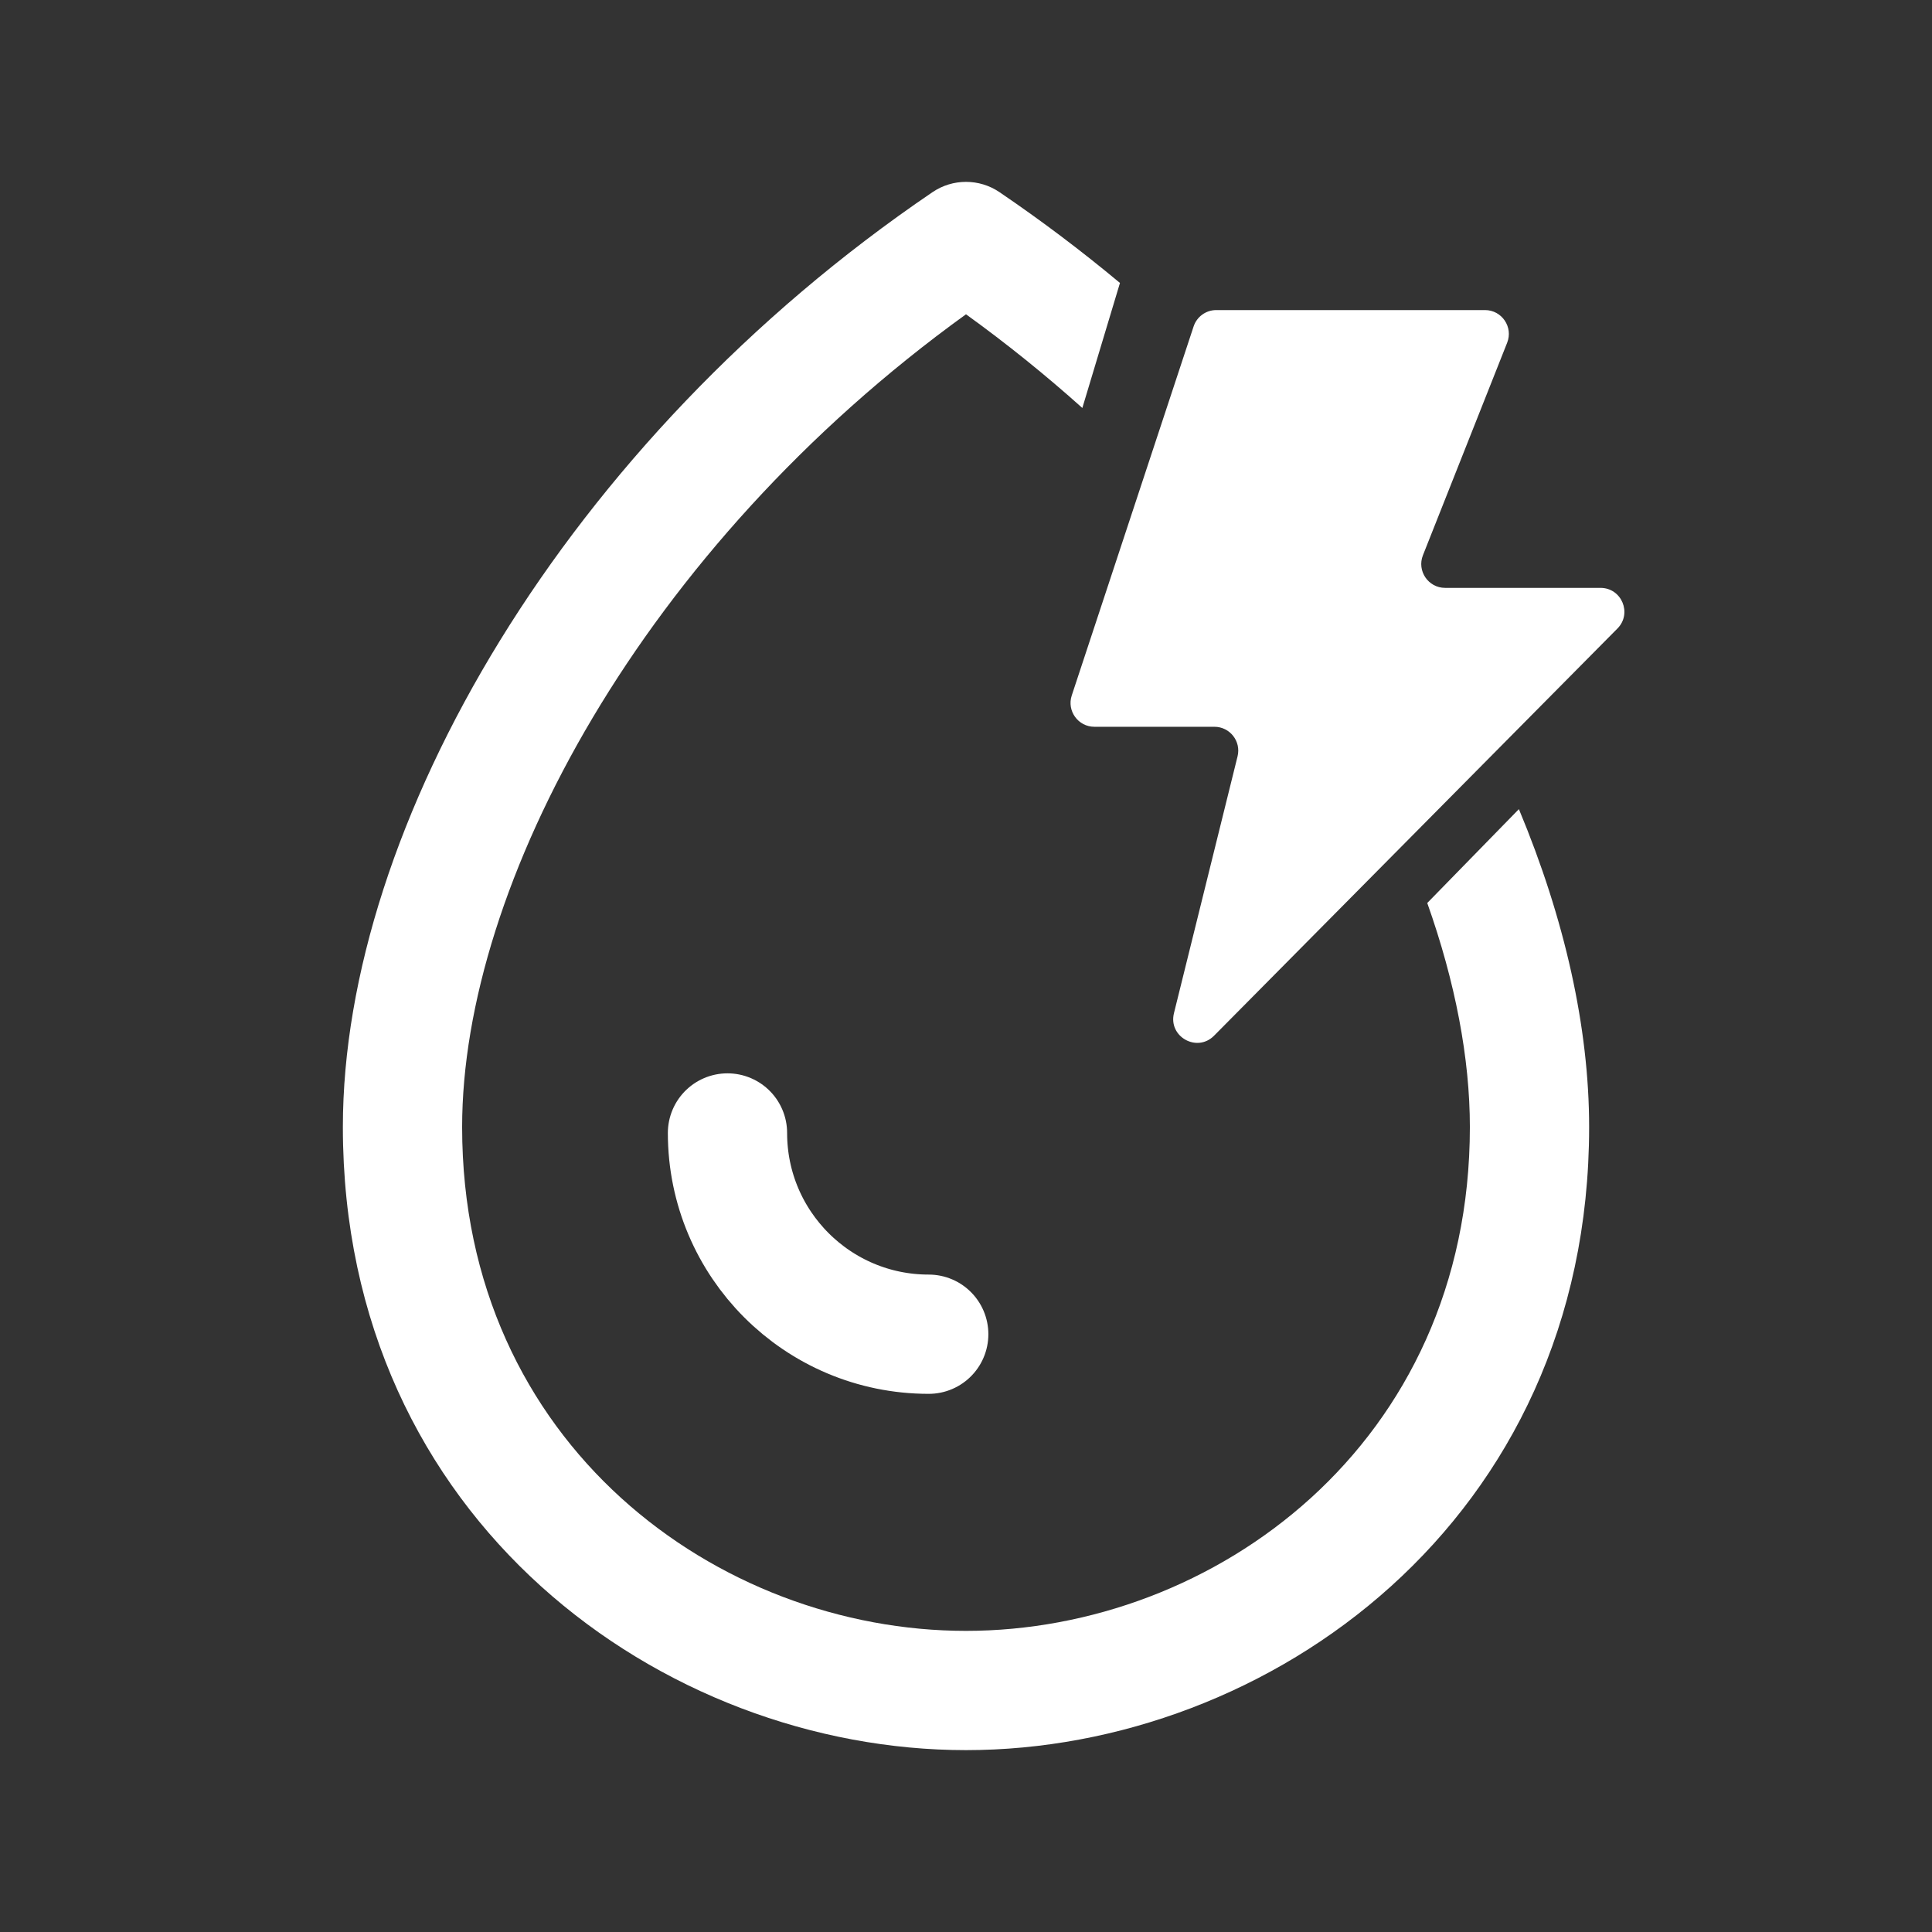 <svg width="162" height="162" viewBox="0 0 162 162" fill="none" xmlns="http://www.w3.org/2000/svg">
<rect x="0" y="0" width="162" height="162" fill="#333333" stroke="none"/>
<path d="M126.377 28.737C126.897 27.424 125.93 26 124.518 26H101.984C101.121 26 100.356 26.553 100.085 27.373L89.868 58.314C89.44 59.608 90.404 60.941 91.767 60.941H101.829C103.128 60.941 104.083 62.161 103.77 63.422L98.437 84.957C97.948 86.929 100.369 88.288 101.799 86.846L135.624 52.702C136.875 51.439 135.981 49.294 134.203 49.294H121.175C119.762 49.294 118.795 47.87 119.315 46.557L126.377 28.737Z" fill="white"/>
<path fill-rule="evenodd" clip-rule="evenodd" d="M78.191 16.113C79.887 14.962 82.113 14.962 83.809 16.113C87.338 18.51 90.709 21.057 93.91 23.726L90.755 34.209C87.701 31.472 84.448 28.842 81 26.353C53.884 45.929 38.75 74.228 38.75 94.5C38.75 121.107 60.209 136.75 81 136.75C101.791 136.75 123.25 121.107 123.25 94.5C123.25 88.756 122.035 82.368 119.677 75.717L127.361 67.846C131.208 77.063 133.25 86.171 133.25 94.5C133.25 127.54 106.356 146.75 81 146.75C55.644 146.75 28.75 127.54 28.75 94.5C28.75 69.315 47.422 37.006 78.191 16.113ZM114.399 45.336C113.466 44.08 112.502 42.833 111.506 41.597L108.59 51.286L114.399 45.336Z" fill="white"/>
<path d="M77.875 111.875C68.555 111.875 61 104.32 61 95" stroke="white" stroke-width="10" stroke-linecap="round" stroke-linejoin="round"/>
</svg>
